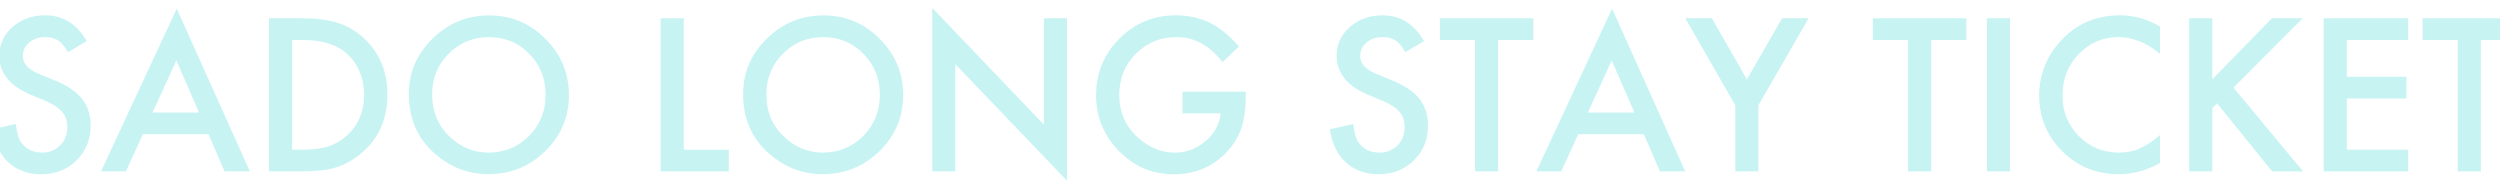 <?xml version="1.0" encoding="UTF-8"?>
<svg xmlns="http://www.w3.org/2000/svg" xmlns:xlink="http://www.w3.org/1999/xlink" id="_レイヤー_2" data-name="レイヤー 2" viewBox="0 0 1280 100">
  <defs>
    <style>
      .cls-1 {
        fill: none;
      }

      .cls-2 {
        opacity: .3;
      }

      .cls-3 {
        clip-path: url(#clippath);
      }

      .cls-4 {
        fill: #44d8d8;
      }
    </style>
    <clipPath id="clippath">
      <rect class="cls-1" width="1280" height="100"></rect>
    </clipPath>
  </defs>
  <g id="_レイヤー_2-2" data-name="レイヤー 2">
    <g class="cls-3">
      <g class="cls-2">
        <path class="cls-4" d="M44.39,21.04l-9.6,5.69c-1.79-3.11-3.5-5.15-5.13-6.09-1.69-1.08-3.88-1.62-6.55-1.62-3.28,0-6.01.93-8.18,2.79-2.17,1.83-3.25,4.13-3.25,6.91,0,3.83,2.84,6.91,8.53,9.24l7.82,3.2c6.36,2.57,11.02,5.71,13.96,9.42s4.42,8.25,4.42,13.63c0,7.21-2.4,13.17-7.21,17.88-4.84,4.74-10.85,7.11-18.03,7.11-6.8,0-12.42-2.01-16.86-6.04C-.05,79.12-2.77,73.45-3.86,66.13l11.98-2.64c.54,4.6,1.49,7.79,2.84,9.55,2.44,3.39,5.99,5.08,10.66,5.08,3.69,0,6.75-1.24,9.19-3.71,2.44-2.47,3.66-5.6,3.66-9.39,0-1.52-.21-2.92-.63-4.19-.42-1.27-1.08-2.44-1.98-3.5-.9-1.07-2.06-2.06-3.48-3-1.42-.93-3.11-1.82-5.08-2.67l-7.57-3.15C5.01,43.98-.35,37.34-.35,28.61c0-5.89,2.25-10.82,6.75-14.78,4.5-3.99,10.11-5.99,16.81-5.99,9.04,0,16.1,4.4,21.18,13.2Z"></path>
        <path class="cls-4" d="M106.75,68.72h-33.57l-8.73,19.04h-12.75L90.5,4.43l37.43,83.33h-12.95l-8.23-19.04ZM101.92,57.6l-11.63-26.66-12.19,26.66h23.82Z"></path>
        <path class="cls-4" d="M137.72,87.77V9.36h16.45c7.89,0,14.12.78,18.69,2.34,4.91,1.52,9.36,4.11,13.36,7.77,8.09,7.38,12.14,17.08,12.14,29.1s-4.21,21.8-12.64,29.25c-4.23,3.72-8.67,6.31-13.3,7.77-4.33,1.46-10.48,2.18-18.43,2.18h-16.25ZM149.55,76.64h5.33c5.31,0,9.73-.56,13.25-1.68,3.52-1.18,6.7-3.06,9.55-5.64,5.82-5.31,8.73-12.24,8.73-20.77s-2.88-15.57-8.63-20.92c-5.18-4.77-12.81-7.16-22.9-7.16h-5.33v56.16Z"></path>
        <path class="cls-4" d="M209.32,48.21c0-11.04,4.05-20.52,12.14-28.44,8.06-7.92,17.74-11.88,29.05-11.88s20.75,4,28.74,11.98c8.02,7.99,12.04,17.59,12.04,28.79s-4.03,20.84-12.09,28.69c-8.09,7.89-17.86,11.83-29.3,11.83-10.12,0-19.21-3.5-27.27-10.51-8.87-7.75-13.3-17.91-13.3-30.47ZM221.26,48.36c0,8.67,2.91,15.79,8.73,21.38,5.79,5.59,12.47,8.38,20.06,8.38,8.23,0,15.17-2.84,20.82-8.53,5.65-5.75,8.48-12.76,8.48-21.02s-2.79-15.37-8.38-21.02c-5.55-5.69-12.42-8.53-20.62-8.53s-15.05,2.84-20.67,8.53c-5.62,5.62-8.43,12.56-8.43,20.82Z"></path>
        <path class="cls-4" d="M350.09,9.36v67.29h23.05v11.12h-34.89V9.36h11.83Z"></path>
        <path class="cls-4" d="M380.46,48.21c0-11.04,4.05-20.52,12.14-28.44,8.06-7.92,17.74-11.88,29.05-11.88s20.75,4,28.74,11.98c8.02,7.99,12.04,17.59,12.04,28.79s-4.03,20.84-12.09,28.69c-8.09,7.89-17.86,11.83-29.3,11.83-10.12,0-19.21-3.5-27.27-10.51-8.87-7.75-13.3-17.91-13.3-30.47ZM392.39,48.36c0,8.67,2.91,15.79,8.73,21.38,5.79,5.59,12.47,8.38,20.06,8.38,8.23,0,15.17-2.84,20.82-8.53,5.65-5.75,8.48-12.76,8.48-21.02s-2.79-15.37-8.38-21.02c-5.55-5.69-12.42-8.53-20.62-8.53s-15.05,2.84-20.67,8.53c-5.62,5.62-8.43,12.56-8.43,20.82Z"></path>
        <path class="cls-4" d="M477.3,87.77V4.03l57.18,59.82V9.36h11.83v83.18l-57.18-59.67v54.89h-11.83Z"></path>
        <path class="cls-4" d="M605.42,46.94h32.4v2.59c0,5.89-.69,11.1-2.08,15.64-1.35,4.2-3.64,8.12-6.86,11.78-7.28,8.19-16.54,12.29-27.78,12.29s-20.36-3.96-28.18-11.88c-7.82-7.96-11.73-17.5-11.73-28.64s3.98-21.02,11.93-28.95c7.96-7.96,17.64-11.93,29.05-11.93,6.13,0,11.85,1.25,17.16,3.76,5.08,2.51,10.07,6.57,14.98,12.19l-8.43,8.07c-6.43-8.56-14.27-12.85-23.51-12.85-8.29,0-15.25,2.86-20.87,8.58-5.62,5.62-8.43,12.66-8.43,21.12s3.13,15.93,9.39,21.58c5.86,5.25,12.2,7.87,19.04,7.87,5.82,0,11.05-1.96,15.69-5.89,4.64-3.96,7.23-8.7,7.77-14.22h-19.55v-11.12Z"></path>
        <path class="cls-4" d="M729.12,21.04l-9.6,5.69c-1.79-3.11-3.5-5.15-5.13-6.09-1.69-1.08-3.88-1.62-6.55-1.62-3.28,0-6.01.93-8.18,2.79-2.17,1.83-3.25,4.13-3.25,6.91,0,3.83,2.84,6.91,8.53,9.24l7.82,3.2c6.36,2.57,11.02,5.71,13.96,9.42s4.42,8.25,4.42,13.63c0,7.21-2.4,13.17-7.21,17.88-4.84,4.74-10.85,7.11-18.03,7.11-6.8,0-12.42-2.01-16.86-6.04-4.37-4.03-7.09-9.7-8.18-17.01l11.98-2.64c.54,4.6,1.49,7.79,2.84,9.55,2.44,3.39,5.99,5.08,10.66,5.08,3.69,0,6.75-1.24,9.19-3.71,2.44-2.47,3.66-5.6,3.66-9.39,0-1.52-.21-2.92-.63-4.19-.42-1.27-1.08-2.44-1.98-3.5-.9-1.07-2.06-2.06-3.48-3-1.42-.93-3.11-1.82-5.08-2.67l-7.57-3.15c-10.73-4.54-16.1-11.17-16.1-19.91,0-5.89,2.25-10.82,6.75-14.78,4.5-3.99,10.11-5.99,16.81-5.99,9.04,0,16.1,4.4,21.18,13.2Z"></path>
        <path class="cls-4" d="M767.05,20.48v67.29h-11.83V20.48h-18.03v-11.12h47.84v11.12h-17.98Z"></path>
        <path class="cls-4" d="M841.65,68.72h-33.57l-8.73,19.04h-12.75l38.8-83.33,37.43,83.33h-12.95l-8.23-19.04ZM836.83,57.6l-11.63-26.66-12.19,26.66h23.82Z"></path>
        <path class="cls-4" d="M888.47,53.89l-25.59-44.54h13.61l17.93,31.33,17.98-31.33h13.61l-25.7,44.54v33.87h-11.83v-33.87Z"></path>
        <path class="cls-4" d="M988.77,20.48v67.29h-11.83V20.48h-18.03v-11.12h47.84v11.12h-17.98Z"></path>
        <path class="cls-4" d="M1029.14,9.36v78.41h-11.83V9.36h11.83Z"></path>
        <path class="cls-4" d="M1105.92,13.57v14.02c-6.84-5.72-13.91-8.58-21.23-8.58-8.06,0-14.85,2.89-20.36,8.68-5.55,5.76-8.33,12.8-8.33,21.12s2.78,15.17,8.33,20.82c5.55,5.65,12.36,8.48,20.41,8.48,4.16,0,7.7-.68,10.61-2.03,1.62-.68,3.31-1.59,5.05-2.74,1.74-1.15,3.58-2.54,5.51-4.16v14.27c-6.77,3.83-13.88,5.74-21.33,5.74-11.21,0-20.77-3.91-28.69-11.73-7.89-7.89-11.83-17.4-11.83-28.54,0-9.99,3.3-18.89,9.9-26.71,8.12-9.58,18.64-14.37,31.54-14.37,7.04,0,13.85,1.91,20.41,5.74Z"></path>
        <path class="cls-4" d="M1132.68,40.64l30.52-31.28h15.79l-35.45,35.5,35.65,42.91h-15.84l-28.23-34.89-2.44,2.44v32.45h-11.83V9.36h11.83v31.28Z"></path>
        <path class="cls-4" d="M1233.02,20.48h-31.43v18.84h30.52v11.12h-30.52v26.2h31.43v11.12h-43.27V9.36h43.27v11.12Z"></path>
        <path class="cls-4" d="M1270.2,20.48v67.29h-11.83V20.48h-18.03v-11.12h47.84v11.12h-17.98Z"></path>
      </g>
    </g>
  </g>
</svg>
